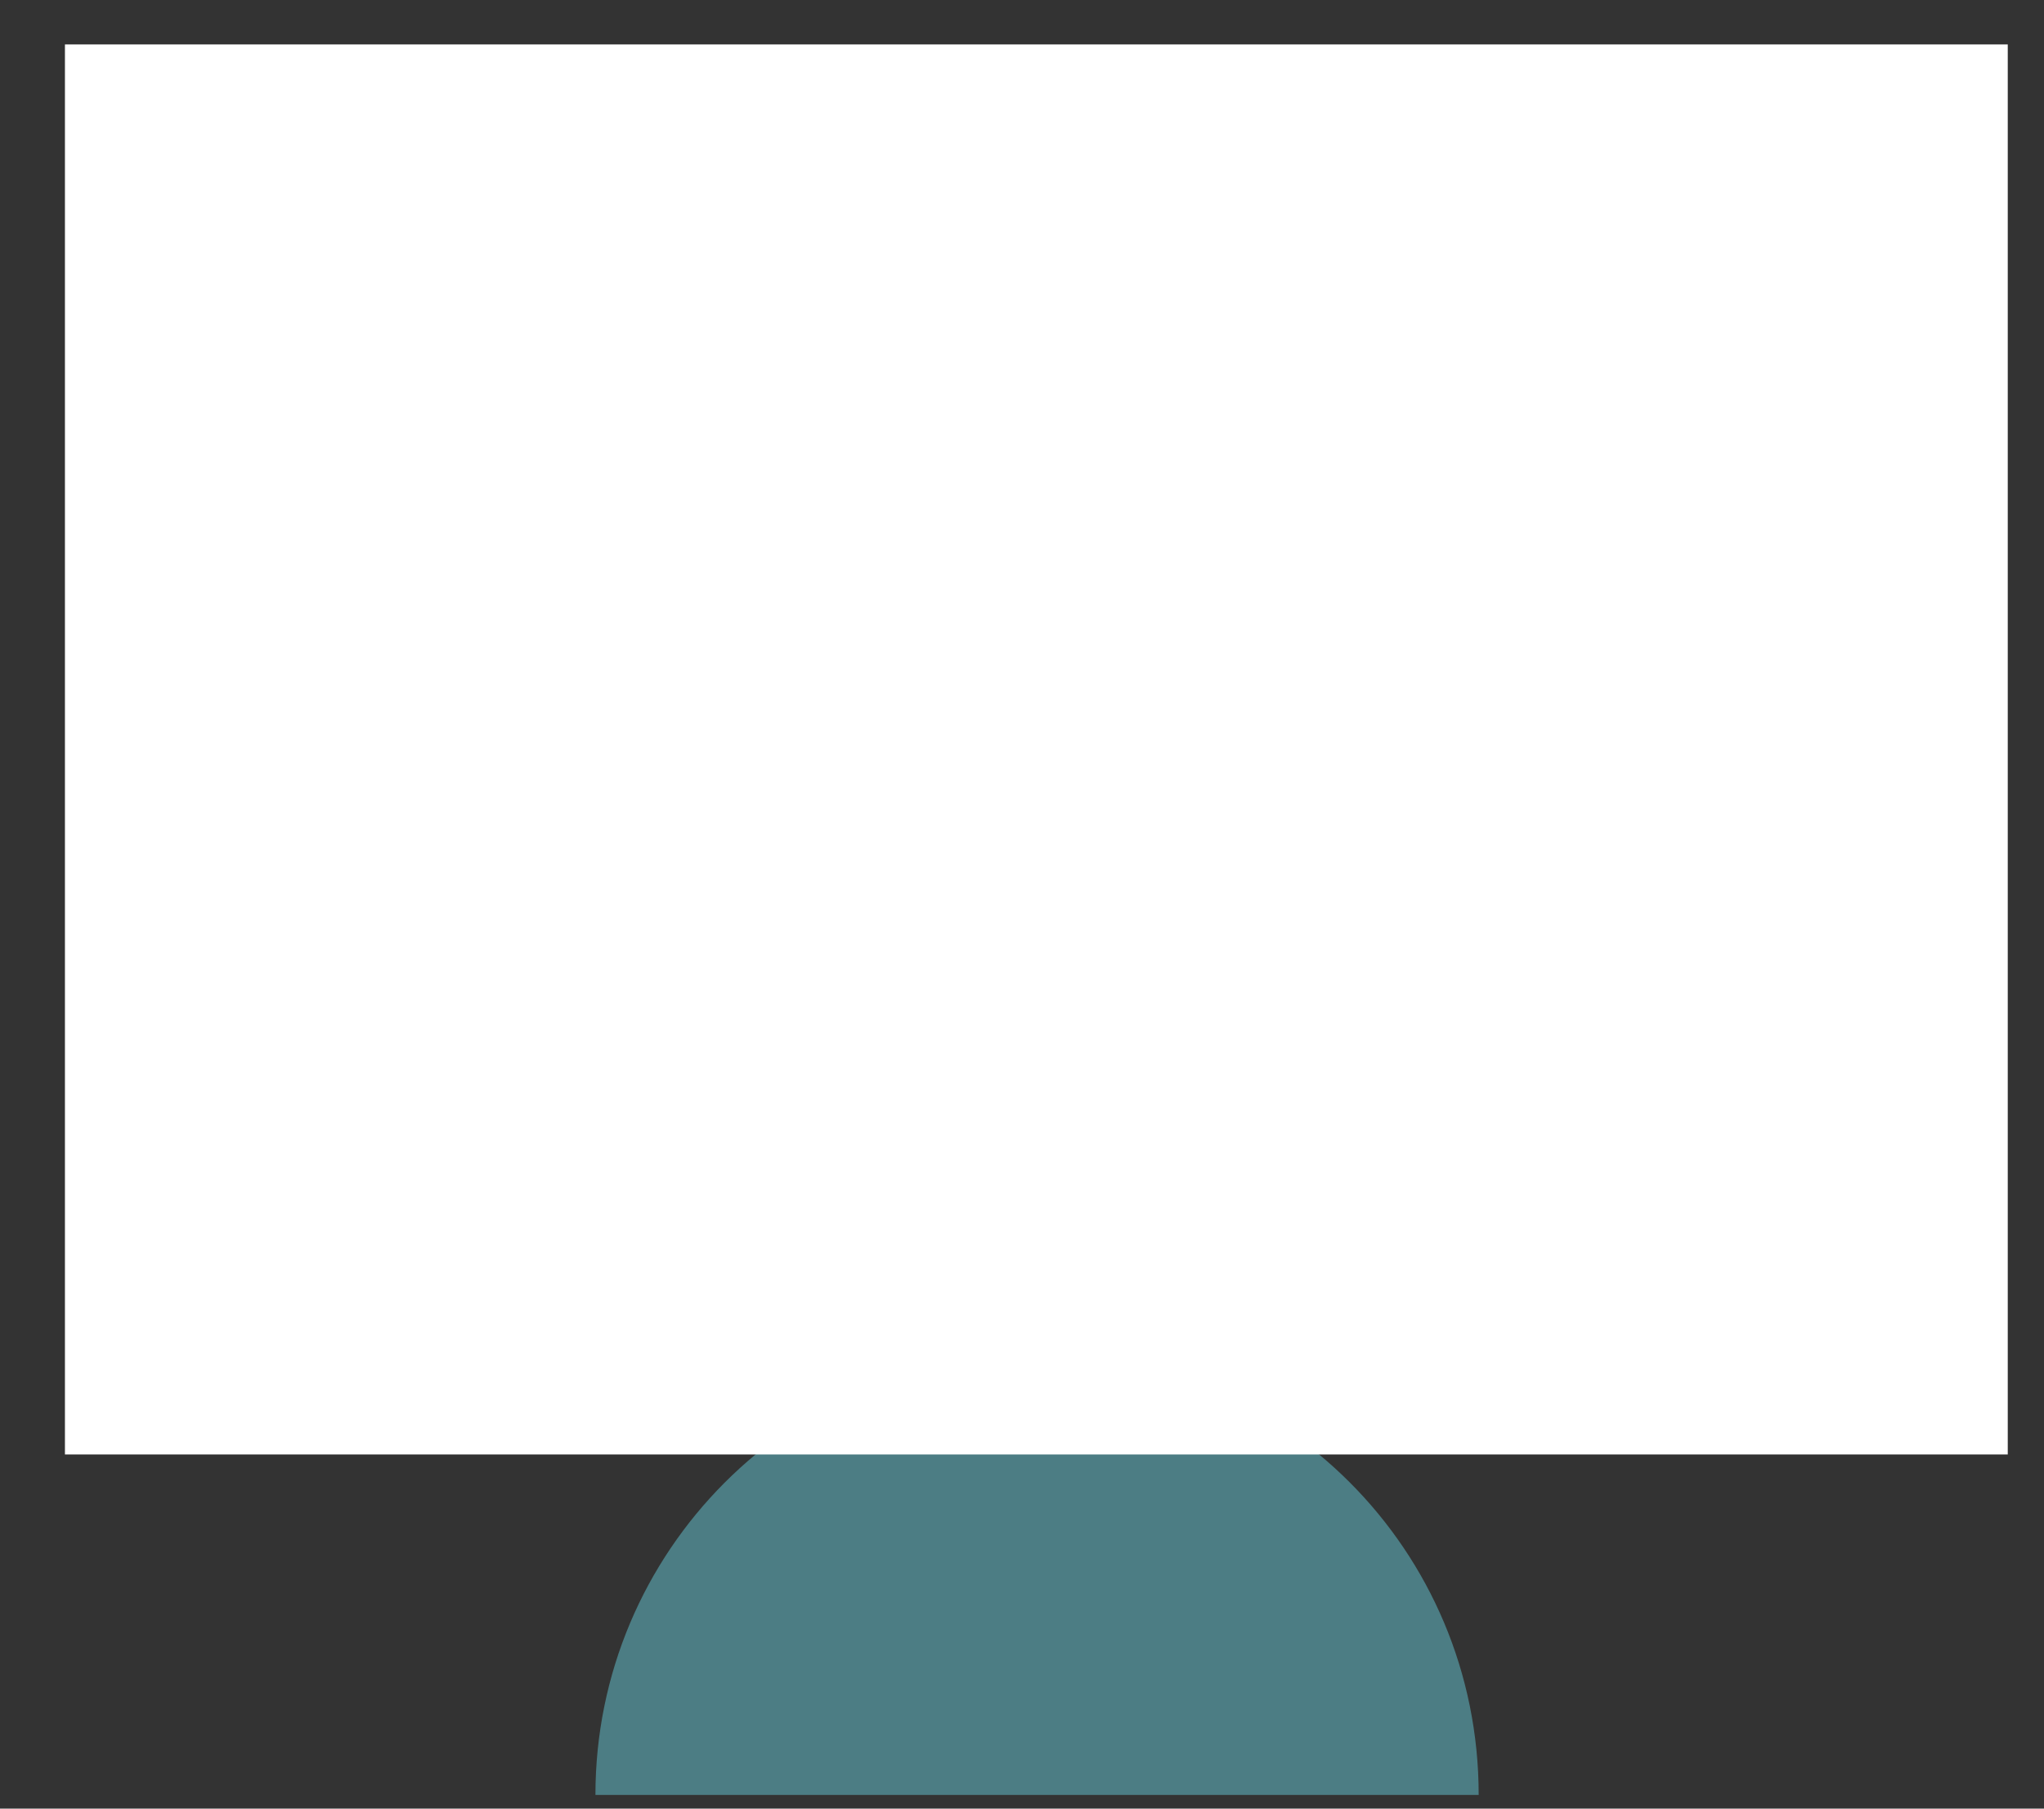 <svg width="26" height="23" viewBox="0 0 26 23" fill="none" xmlns="http://www.w3.org/2000/svg">
    <rect x="0" y="0" width="26" height="23" fill="#333333" stroke="none"/>
    <g clip-path="url(#clip0_5269_960)">
        <path d="M7.574 22.826C7.574 19.73 10.079 17.209 13.192 17.209C16.305 17.209 18.809 19.713 18.809 22.826"
              fill="#4C7D84"/>
        <path d="M0.826 0.565L0.826 18.496H25.539V0.565H0.826Z" fill="white"/>
    </g>
    <defs>
        <clipPath id="clip0_5269_960">
            <rect width="24.713" height="22.261" fill="white" transform="translate(0.826 0.565)"/>
        </clipPath>
    </defs>
</svg>
